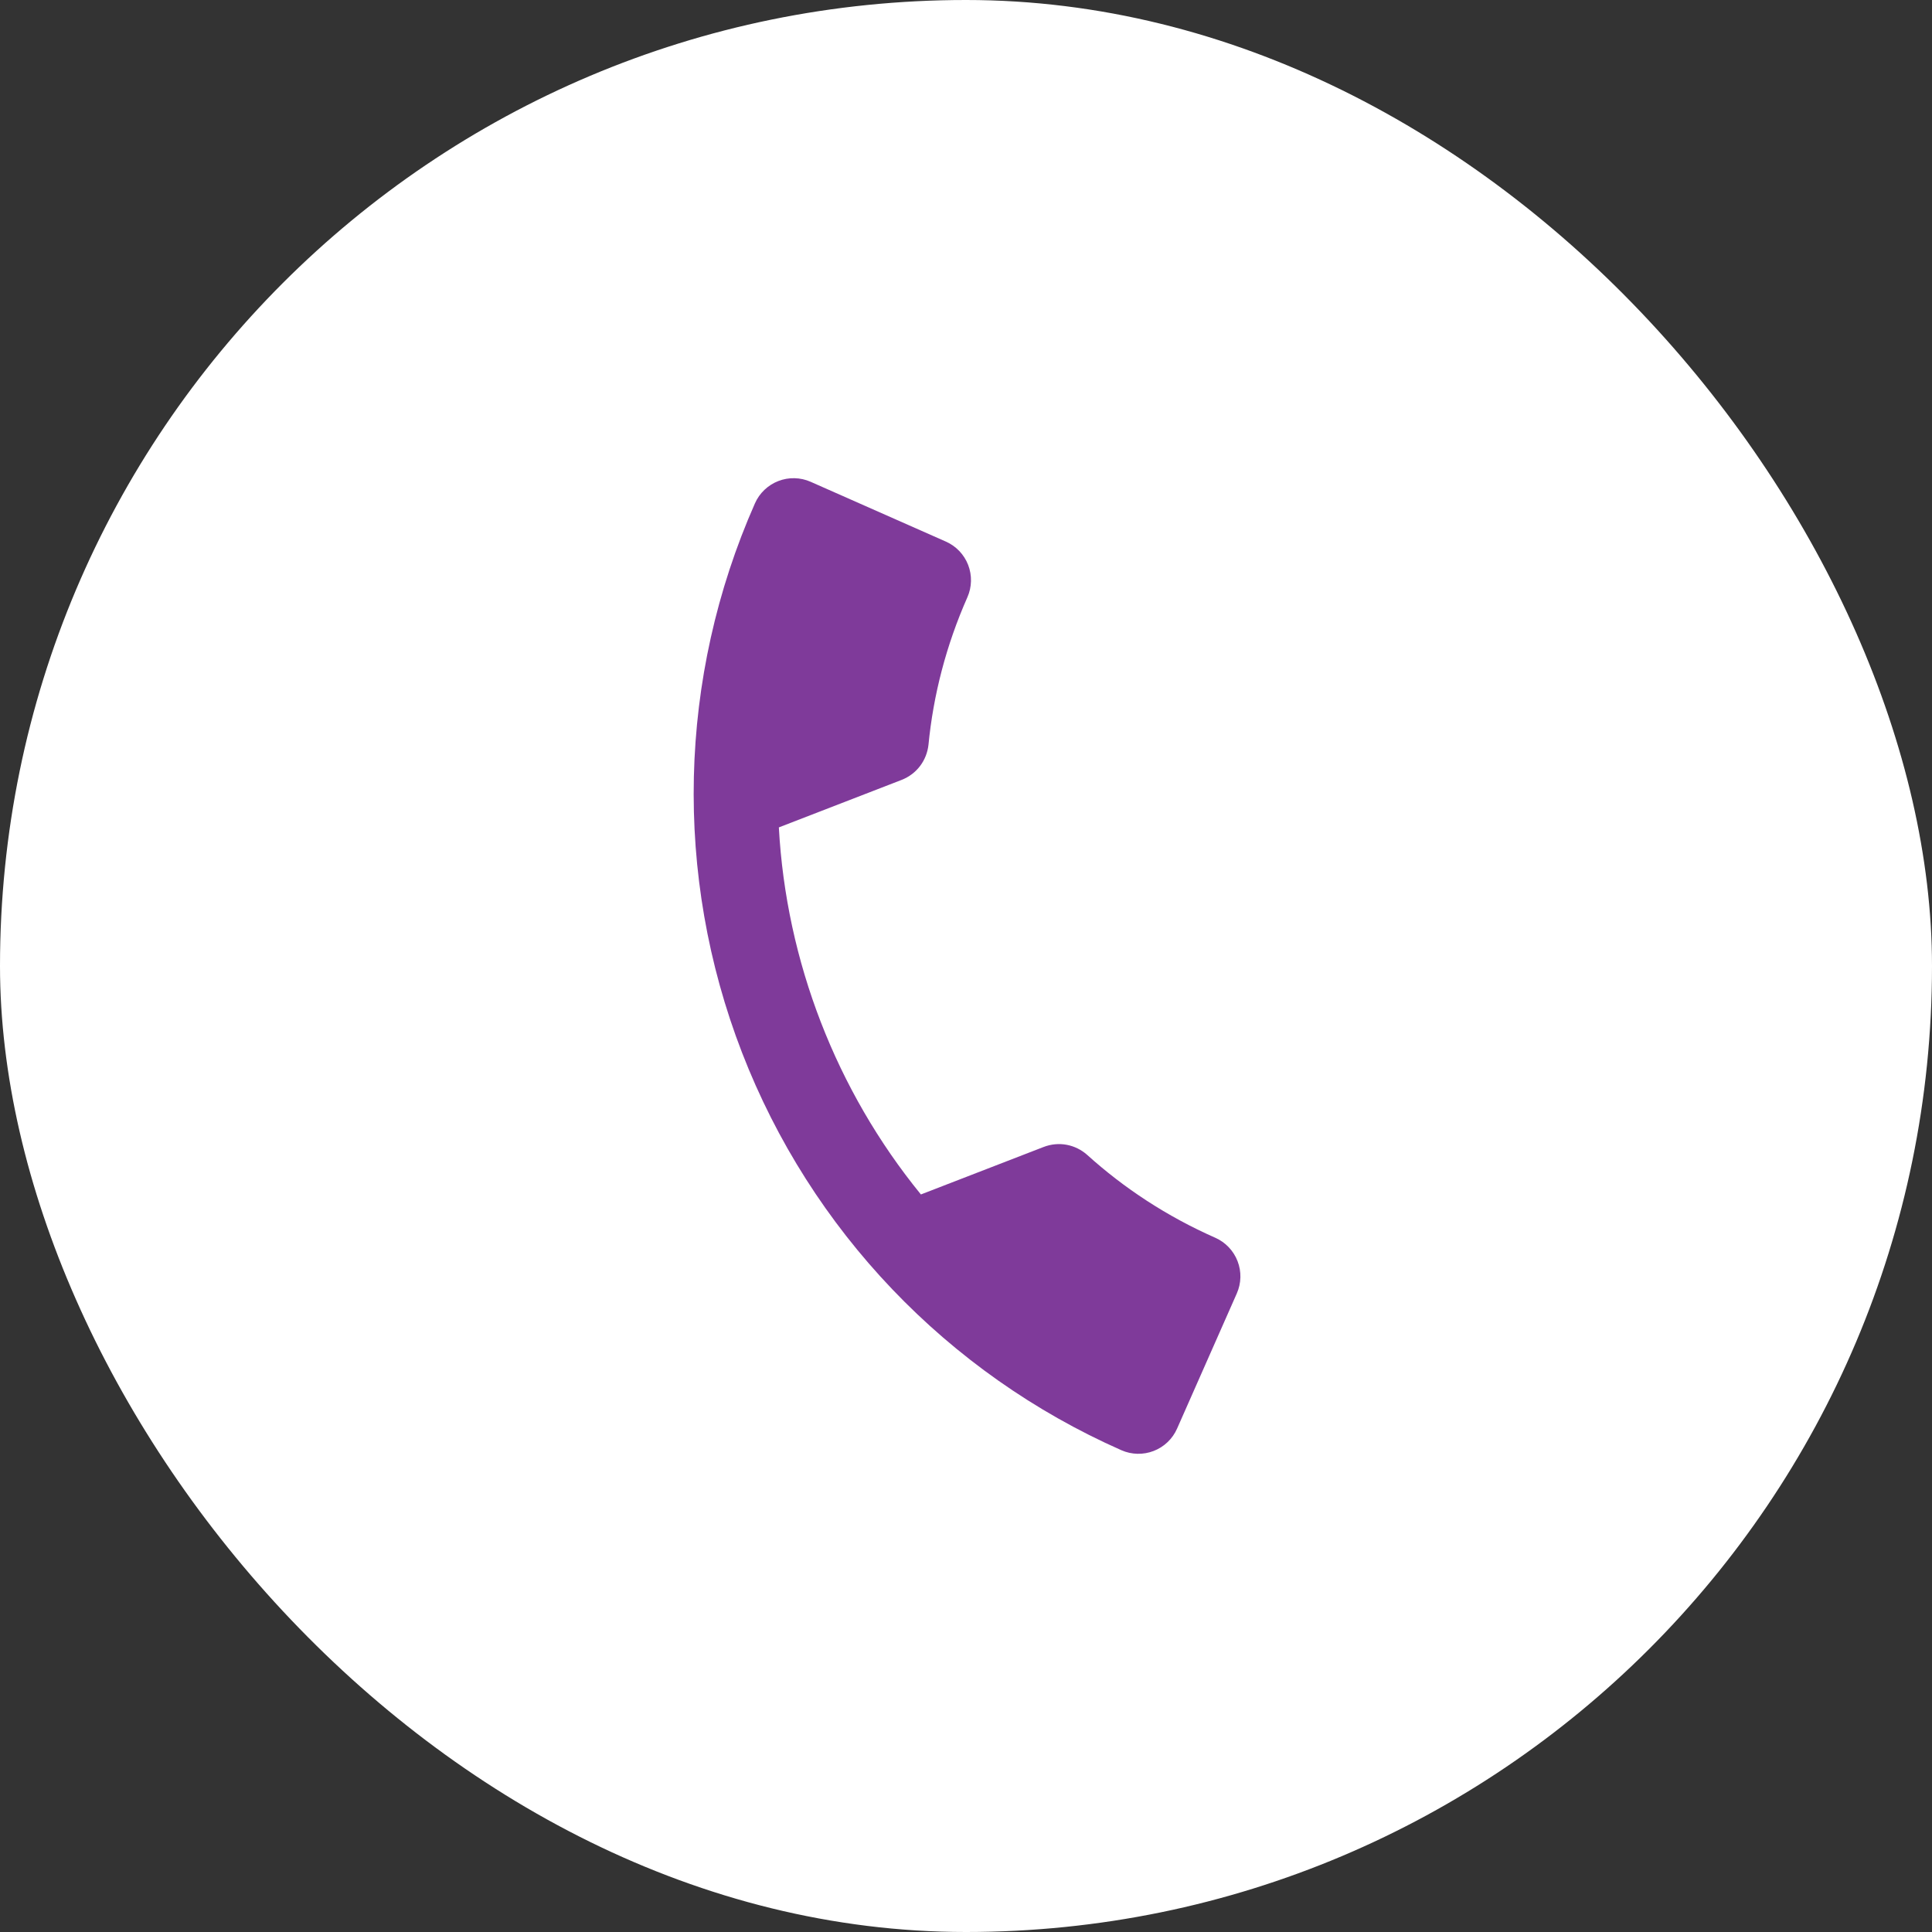 <svg width="61" height="61" viewBox="0 0 61 61" fill="none" xmlns="http://www.w3.org/2000/svg">
<rect x="0" y="0" width="61" height="61" fill="#333333" stroke="none"/>
<rect width="61" height="61" rx="30.5" fill="white"/>
<path d="M24.591 26.124C24.822 30.352 26.401 34.432 29.076 37.713L32.945 36.216C33.437 36.025 33.956 36.138 34.323 36.461C35.49 37.516 36.845 38.407 38.37 39.08C38.693 39.223 38.947 39.489 39.074 39.819C39.202 40.148 39.193 40.515 39.05 40.839L37.164 45.107C37.021 45.431 36.755 45.684 36.425 45.812C36.096 45.939 35.729 45.931 35.405 45.788C29.907 43.358 25.599 38.843 23.429 33.236C21.26 27.63 21.406 21.391 23.836 15.893C23.979 15.569 24.245 15.316 24.575 15.188C24.904 15.06 25.271 15.069 25.595 15.212L29.863 17.099C30.187 17.242 30.44 17.507 30.568 17.837C30.695 18.167 30.687 18.534 30.544 18.857C29.87 20.381 29.467 21.953 29.315 23.518C29.26 24.004 28.952 24.437 28.46 24.627L24.591 26.124Z" fill="#7F3A9A"/>
</svg>
